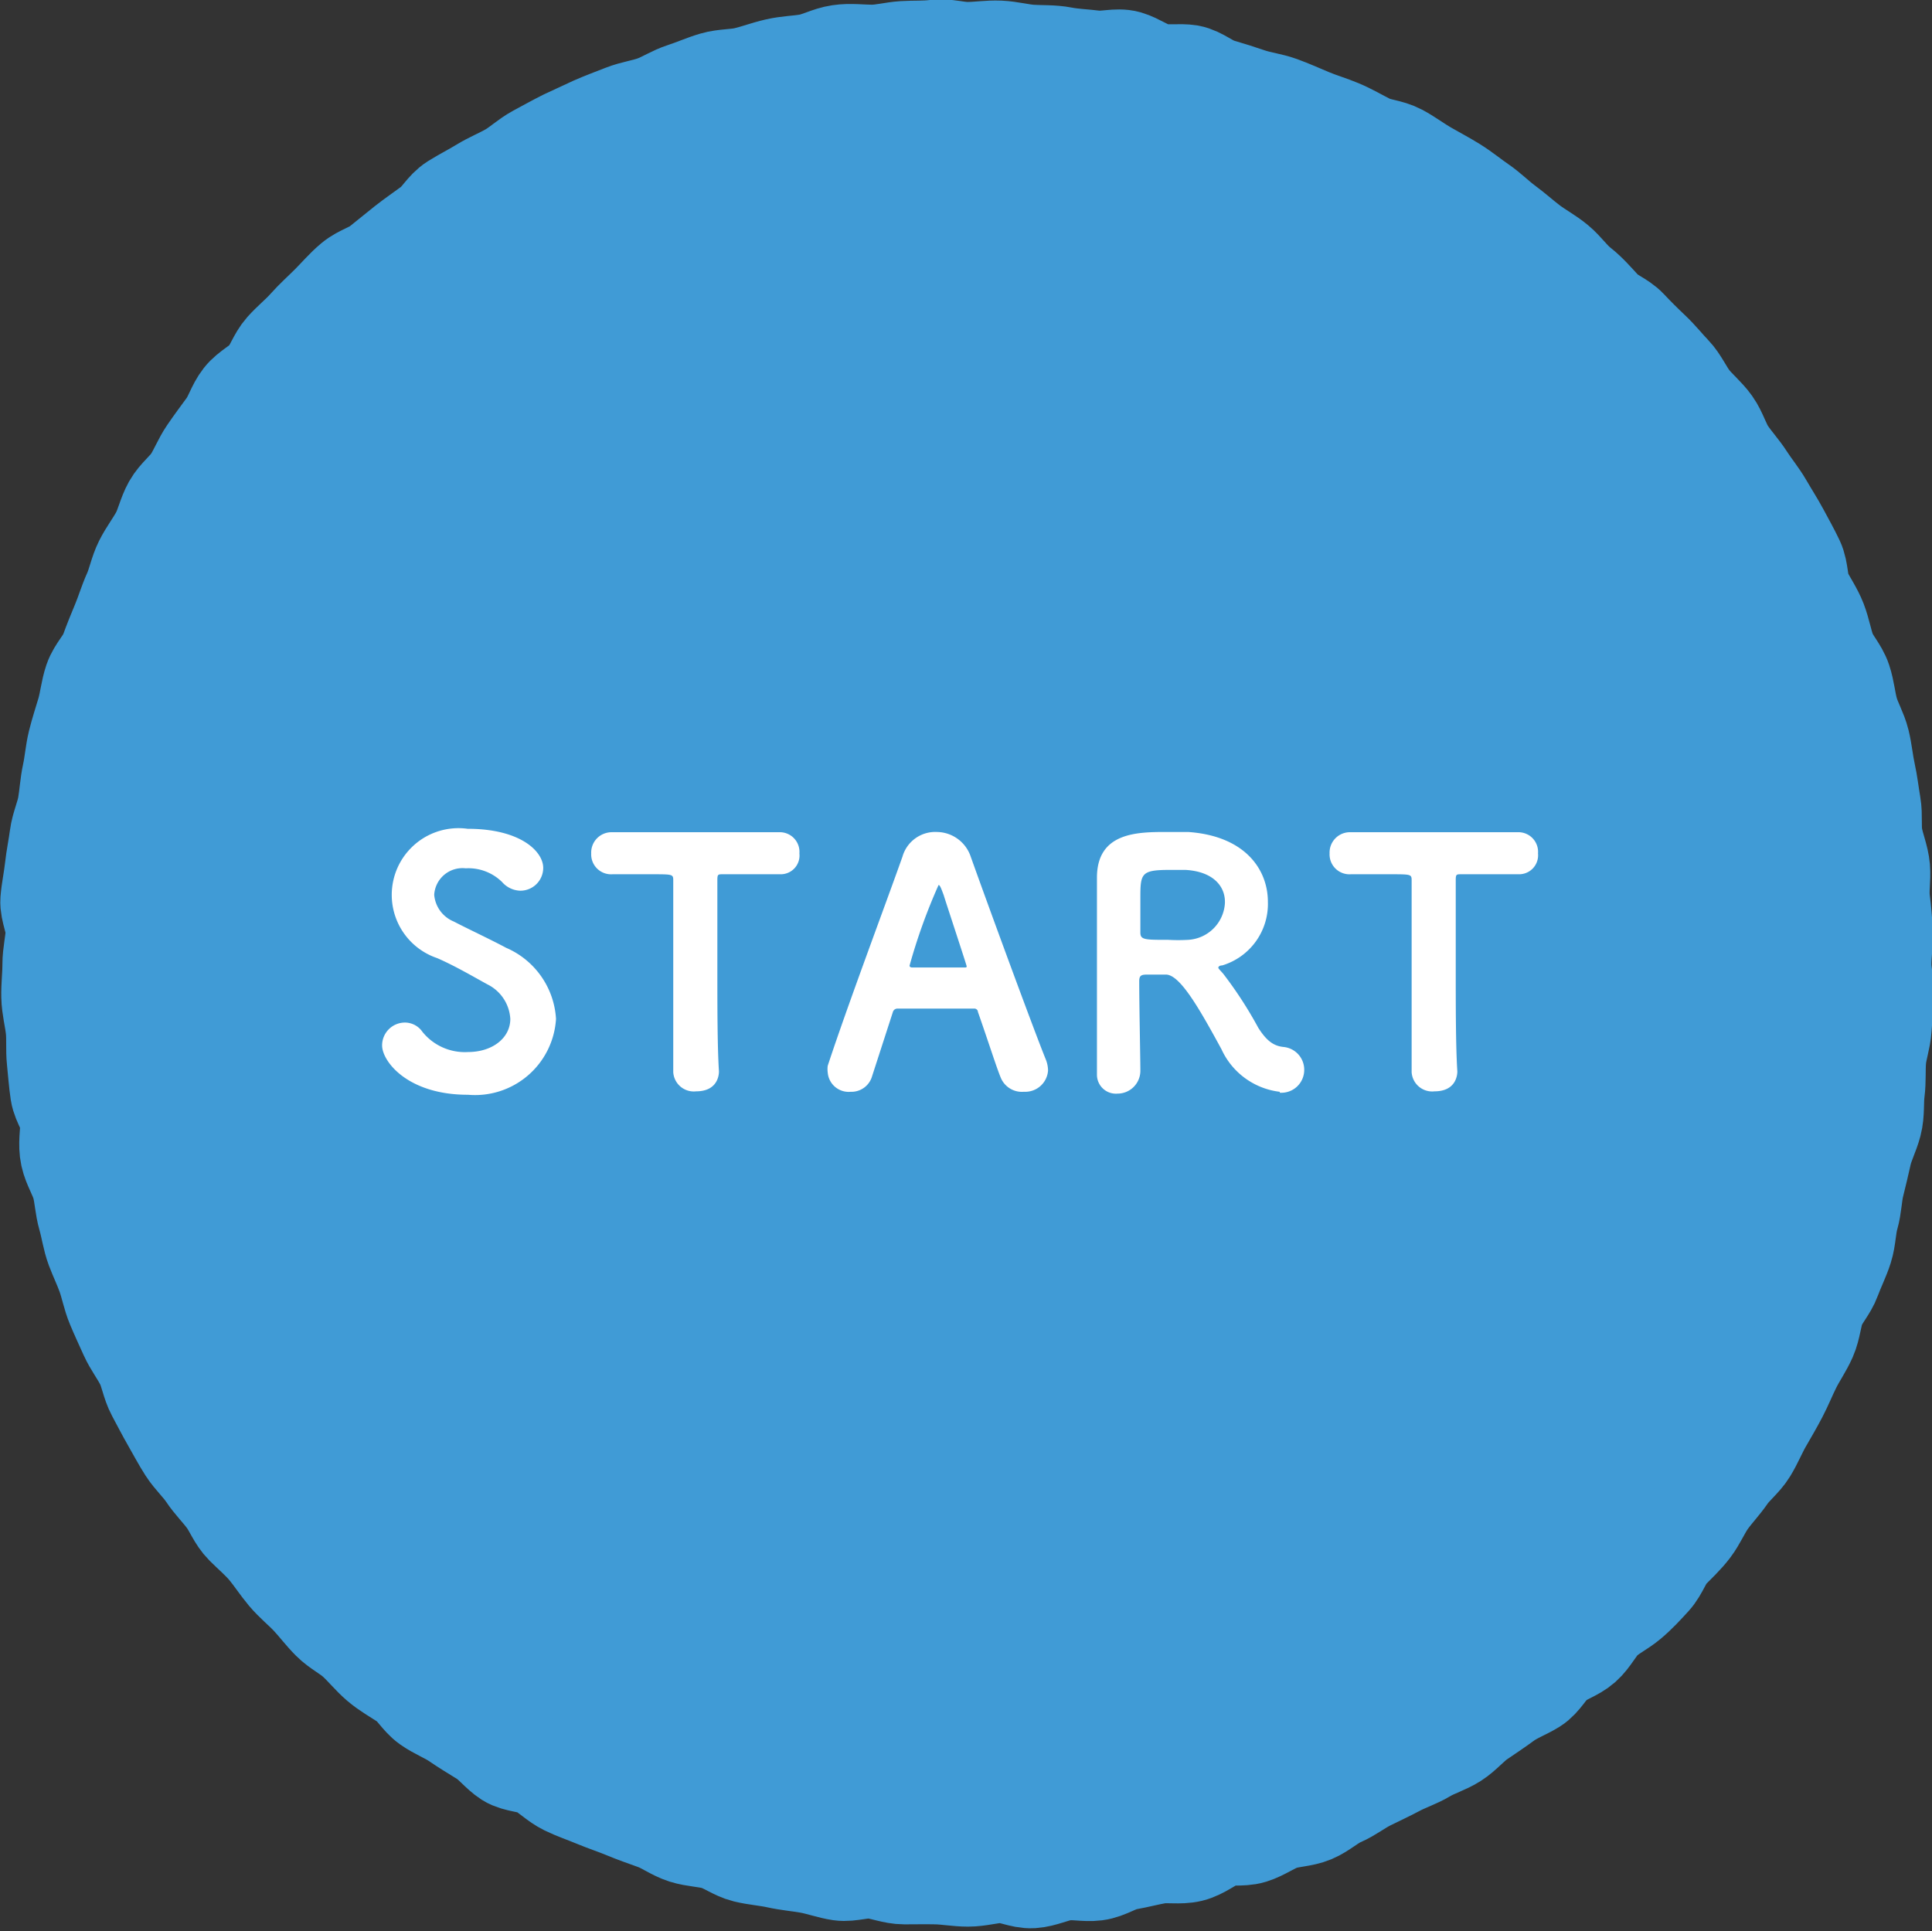 <svg viewBox="0 0 84.54 84.51" xmlns="http://www.w3.org/2000/svg"><rect x="0" y="0" width="84.54" height="84.51" fill="#333333" stroke="none"/><path d="m2.31 42.21c0-.46.12-.93.14-1.39s-.26-1-.23-1.41.14-.93.19-1.39.15-.93.21-1.39.27-.9.35-1.36.1-.92.2-1.38.13-.93.24-1.38.26-.9.39-1.34.17-.93.32-1.37.54-.8.7-1.24.33-.86.51-1.29.31-.88.5-1.3.27-.9.48-1.32.5-.79.72-1.2.31-.89.54-1.3.64-.7.89-1.09.42-.84.68-1.22.54-.76.82-1.14.4-.86.69-1.23.77-.57 1.07-.93.44-.85.75-1.2.68-.64 1-1 .66-.66 1-1 .63-.69 1-1 .87-.42 1.22-.72l1.08-.87c.37-.29.75-.55 1.13-.83s.6-.75 1-1 .82-.46 1.21-.7.84-.42 1.24-.65.75-.57 1.16-.79.82-.45 1.24-.66l1.25-.58c.43-.19.87-.35 1.3-.52s.91-.23 1.35-.39.84-.43 1.28-.57.88-.34 1.32-.47.94-.1 1.4-.21.87-.27 1.35-.38.92-.11 1.38-.19.89-.33 1.36-.4.94 0 1.41 0 .92-.13 1.39-.16.92 0 1.39-.06.93.1 1.4.1.93-.08 1.4-.06.92.15 1.38.18.93 0 1.39.09.93.1 1.39.16 1-.12 1.42 0 .86.46 1.32.56 1 0 1.41.07.84.46 1.29.59.89.27 1.33.42.91.2 1.35.36.86.35 1.29.53.88.31 1.31.49.83.42 1.25.63.93.22 1.34.44.79.51 1.19.74.82.45 1.22.7.76.55 1.14.81.71.6 1.09.88.72.59 1.09.87.79.5 1.15.8.62.7 1 1 .67.64 1 1 .81.5 1.13.84.65.67 1 1 .63.69.93 1 .51.8.79 1.16.67.67.94 1.05.39.86.65 1.25.58.73.83 1.12.56.76.79 1.16.49.8.71 1.21.45.82.65 1.24.15 1 .34 1.39.48.8.65 1.24.24.9.4 1.33.53.8.68 1.25.18.92.31 1.37.38.86.49 1.31.15.93.25 1.38.15.92.23 1.38 0 .94.08 1.4.28.91.32 1.37-.06.94 0 1.41.1.92.12 1.39-.06.93-.06 1.39.14.94.12 1.4-.08.93-.11 1.4-.2.91-.24 1.37 0 .94-.06 1.4 0 .94-.12 1.4-.35.88-.45 1.34-.21.9-.32 1.35-.11.93-.24 1.38-.12.94-.26 1.38-.36.87-.52 1.31-.51.8-.68 1.23-.19.93-.38 1.36-.46.81-.67 1.23-.38.85-.6 1.27-.45.81-.68 1.21-.41.85-.65 1.24-.65.7-.91 1.08-.59.72-.86 1.1-.45.83-.73 1.2-.63.69-.93 1-.45.84-.77 1.19-.63.69-1 1-.81.51-1.14.83-.54.79-.89 1.1-.85.44-1.21.74-.57.77-.94 1-.86.41-1.24.69-.76.53-1.14.79-.69.65-1.08.9-.86.38-1.26.62-.85.38-1.26.6-.83.41-1.25.62-.79.51-1.21.69-.79.54-1.22.72-.93.17-1.37.32-.83.45-1.28.59-1 0-1.41.17-.82.52-1.27.63-1 0-1.42.07-.9.2-1.36.28-.88.4-1.35.46-.94-.07-1.41 0-.91.3-1.37.33-.95-.25-1.42-.23-.92.16-1.39.16-.93-.09-1.39-.1-.94 0-1.4 0-.92-.2-1.38-.25-1 .15-1.42.09-.91-.24-1.37-.32-.93-.12-1.38-.22-.93-.13-1.38-.24-.85-.43-1.3-.56-.94-.13-1.38-.27-.83-.44-1.27-.6-.88-.31-1.31-.49-.87-.32-1.3-.5-.88-.33-1.29-.53-.76-.57-1.17-.79-1-.2-1.36-.43-.69-.67-1.08-.91-.8-.49-1.18-.75-.84-.43-1.22-.7-.61-.74-1-1-.81-.49-1.16-.79-.64-.67-1-1-.78-.52-1.11-.85-.61-.71-.93-1.05-.69-.63-1-1-.55-.75-.85-1.11-.66-.66-1-1-.49-.79-.77-1.17-.61-.7-.87-1.09-.62-.71-.87-1.1-.47-.81-.7-1.21-.45-.83-.67-1.24-.28-.9-.49-1.32-.5-.79-.69-1.21-.39-.85-.57-1.28-.26-.9-.42-1.34-.33-.78-.48-1.18-.22-.91-.35-1.36-.14-.92-.26-1.37-.4-.86-.5-1.32 0-.95 0-1.41-.37-.88-.44-1.34-.1-.93-.15-1.4 0-.93-.05-1.39-.18-.93-.19-1.4.1-.93.1-1.4" fill="#409bd6"/><path d="m2.31 42.21c0-.46.12-.93.14-1.39s-.26-1-.23-1.41.14-.93.19-1.39.15-.93.21-1.39.27-.9.35-1.36.1-.92.2-1.38.13-.93.24-1.38.26-.9.39-1.34.17-.93.32-1.37.54-.8.7-1.24.33-.86.51-1.29.31-.88.5-1.3.27-.9.48-1.32.5-.79.72-1.2.31-.89.54-1.3.64-.7.89-1.09.42-.84.68-1.22.54-.76.82-1.14.4-.86.69-1.23.77-.57 1.07-.93.44-.85.75-1.2.68-.64 1-1 .66-.66 1-1 .63-.69 1-1 .87-.42 1.22-.72l1.08-.87c.37-.29.75-.55 1.13-.83s.6-.75 1-1 .82-.46 1.21-.7.84-.42 1.24-.65.75-.57 1.16-.79.82-.45 1.24-.66l1.25-.58c.43-.19.87-.35 1.3-.52s.91-.23 1.35-.39.84-.43 1.28-.57.88-.34 1.32-.47.94-.1 1.4-.21.87-.27 1.35-.38.92-.11 1.38-.19.89-.33 1.36-.4.94 0 1.41 0 .92-.13 1.39-.16.92 0 1.39-.06.93.1 1.4.1.93-.08 1.4-.06.92.15 1.38.18.93 0 1.39.09.93.1 1.39.16 1-.12 1.42 0 .86.46 1.32.56 1 0 1.41.07.84.46 1.29.59.89.27 1.33.42.91.2 1.35.36.86.35 1.29.53.88.31 1.31.49.83.42 1.25.63.93.22 1.34.44.79.51 1.19.74.82.45 1.22.7.76.55 1.14.81.71.6 1.09.88.72.59 1.09.87.79.5 1.15.8.62.7 1 1 .67.64 1 1 .81.5 1.13.84.65.67 1 1 .63.69.93 1 .51.8.79 1.16.67.67.94 1.05.39.86.65 1.25.58.73.83 1.12.56.76.79 1.16.49.8.71 1.21.45.82.65 1.24.15 1 .34 1.39.48.8.65 1.24.24.9.4 1.33.53.8.68 1.25.18.92.31 1.37.38.86.49 1.31.15.93.25 1.38.15.92.23 1.38 0 .94.08 1.4.28.91.32 1.37-.06.94 0 1.41.1.92.12 1.39-.06.93-.06 1.39.14.94.12 1.4-.08.93-.11 1.4-.2.91-.24 1.37 0 .94-.06 1.4 0 .94-.12 1.4-.35.88-.45 1.34-.21.9-.32 1.35-.11.93-.24 1.38-.12.94-.26 1.38-.36.87-.52 1.31-.51.8-.68 1.23-.19.93-.38 1.36-.46.81-.67 1.23-.38.85-.6 1.27-.45.81-.68 1.21-.41.85-.65 1.24-.65.7-.91 1.08-.59.72-.86 1.1-.45.83-.73 1.2-.63.69-.93 1-.45.84-.77 1.19-.63.69-1 1-.81.51-1.14.83-.54.79-.89 1.1-.85.44-1.21.74-.57.77-.94 1-.86.41-1.24.69-.76.53-1.14.79-.69.65-1.08.9-.86.38-1.26.62-.85.38-1.26.6-.83.41-1.25.62-.79.51-1.21.69-.79.54-1.22.72-.93.17-1.37.32-.83.45-1.28.59-1 0-1.41.17-.82.52-1.27.63-1 0-1.42.07-.9.2-1.36.28-.88.4-1.35.46-.94-.07-1.41 0-.91.3-1.37.33-.95-.25-1.42-.23-.92.16-1.39.16-.93-.09-1.39-.1-.94 0-1.4 0-.92-.2-1.38-.25-1 .15-1.42.09-.91-.24-1.37-.32-.93-.12-1.38-.22-.93-.13-1.38-.24-.85-.43-1.3-.56-.94-.13-1.38-.27-.83-.44-1.27-.6-.88-.31-1.31-.49-.87-.32-1.3-.5-.88-.33-1.29-.53-.76-.57-1.17-.79-1-.2-1.36-.43-.69-.67-1.08-.91-.8-.49-1.18-.75-.84-.43-1.22-.7-.61-.74-1-1-.81-.49-1.16-.79-.64-.67-1-1-.78-.52-1.11-.85-.61-.71-.93-1.05-.69-.63-1-1-.55-.75-.85-1.11-.66-.66-1-1-.49-.79-.77-1.17-.61-.7-.87-1.09-.62-.71-.87-1.1-.47-.81-.7-1.21-.45-.83-.67-1.24-.28-.9-.49-1.32-.5-.79-.69-1.21-.39-.85-.57-1.28-.26-.9-.42-1.34-.33-.78-.48-1.18-.22-.91-.35-1.36-.14-.92-.26-1.37-.4-.86-.5-1.32 0-.95 0-1.41-.37-.88-.44-1.34-.1-.93-.15-1.4 0-.93-.05-1.39-.18-.93-.19-1.4.05-.93.05-1.4z" fill="none" stroke="#409bd6" stroke-linecap="round" stroke-linejoin="round" stroke-width="4.41"/><g fill="#fff"><path d="m20.47 47.91c-2.63 0-3.75-1.46-3.75-2.16a1 1 0 0 1 1-1 .93.93 0 0 1 .76.4 2.38 2.38 0 0 0 2 .89c1.06 0 1.85-.61 1.85-1.45a1.8 1.8 0 0 0 -1-1.51c-.62-.34-1.42-.81-2.2-1.15a2.92 2.92 0 0 1 1.33-5.66c2.33 0 3.31 1 3.31 1.71a1 1 0 0 1 -1 1 1.1 1.1 0 0 1 -.8-.38 2.1 2.1 0 0 0 -1.59-.6 1.24 1.24 0 0 0 -1.38 1.16 1.39 1.39 0 0 0 .86 1.17c.59.31 1.58.77 2.29 1.15a3.62 3.62 0 0 1 2.18 3.11 3.55 3.55 0 0 1 -3.85 3.32"/><path d="m28.59 38.26c-.51 0-1.11 0-1.79 0a.87.87 0 0 1 -.93-.91.89.89 0 0 1 .9-.93h4 3.34a.86.86 0 0 1 .87.93.82.82 0 0 1 -.81.91h-.06c-.29 0-.69 0-1.08 0-.6 0-1.19 0-1.4 0s-.24 0-.24.26v3.8c0 1.73 0 3.49.07 4.57 0 .16-.06.87-1 .87a.9.9 0 0 1 -1-.84c0-1.14 0-3.24 0-5.13 0-1.27 0-2.47 0-3.24 0-.28 0-.29-.85-.29"/><path d="m44.79 47.78a1 1 0 0 1 -1-.62c-.18-.43-.52-1.51-1-2.88 0-.08-.08-.14-.14-.14h-3.4a.21.21 0 0 0 -.17.12l-.92 2.84a.94.94 0 0 1 -.94.68.92.92 0 0 1 -1-.84 1.11 1.11 0 0 1 0-.3c.86-2.62 2.57-7.17 3.27-9.15a1.49 1.49 0 0 1 1.51-1.08 1.58 1.58 0 0 1 1.48 1.09c.89 2.49 2.78 7.63 3.28 8.86a1.34 1.34 0 0 1 .1.49 1 1 0 0 1 -1 .93m-3.56-8.59c-.11-.3-.17-.46-.23-.46a25 25 0 0 0 -1.27 3.53c0 .05.05.08.11.08h2.29c.07 0 .1 0 .1-.05s-1-3.07-1-3.1"/><path d="m56 47.78a3.22 3.22 0 0 1 -2.55-1.86c-1-1.84-1.82-3.26-2.43-3.27-.19 0-.47 0-.75 0s-.42 0-.42.28c0 1.09.05 3.4.05 3.93a1 1 0 0 1 -1 1 .83.83 0 0 1 -.9-.84c0-1.18 0-2.71 0-4.16 0-4 0-4.33 0-4.45 0-2 1.79-2 3.07-2h.92c2.47.17 3.49 1.62 3.49 3.06a2.81 2.81 0 0 1 -2 2.78c-.12 0-.17.06-.17.1s.12.15.22.27a17.76 17.76 0 0 1 1.53 2.36c.37.58.68.8 1.12.84a1 1 0 0 1 .89 1 1 1 0 0 1 -1.07 1m-2.4-8.36c0-.68-.52-1.32-1.72-1.39-.17 0-.44 0-.71 0-1.24 0-1.27.16-1.27 1.23v1.51c0 .32.19.32 1.22.32a7.71 7.71 0 0 0 .87 0 1.71 1.71 0 0 0 1.61-1.61"/><path d="m60.9 38.26c-.5 0-1.11 0-1.79 0a.87.87 0 0 1 -.93-.91.89.89 0 0 1 .9-.93h4 3.34a.86.86 0 0 1 .88.93.83.83 0 0 1 -.82.91h-.06c-.29 0-.69 0-1.08 0-.6 0-1.19 0-1.4 0s-.24 0-.24.26v3.8c0 1.73 0 3.49.07 4.57 0 .16-.06.87-1 .87a.9.9 0 0 1 -1-.84c0-1.14 0-3.24 0-5.13 0-1.27 0-2.47 0-3.24 0-.28 0-.29-.86-.29"/></g></svg>